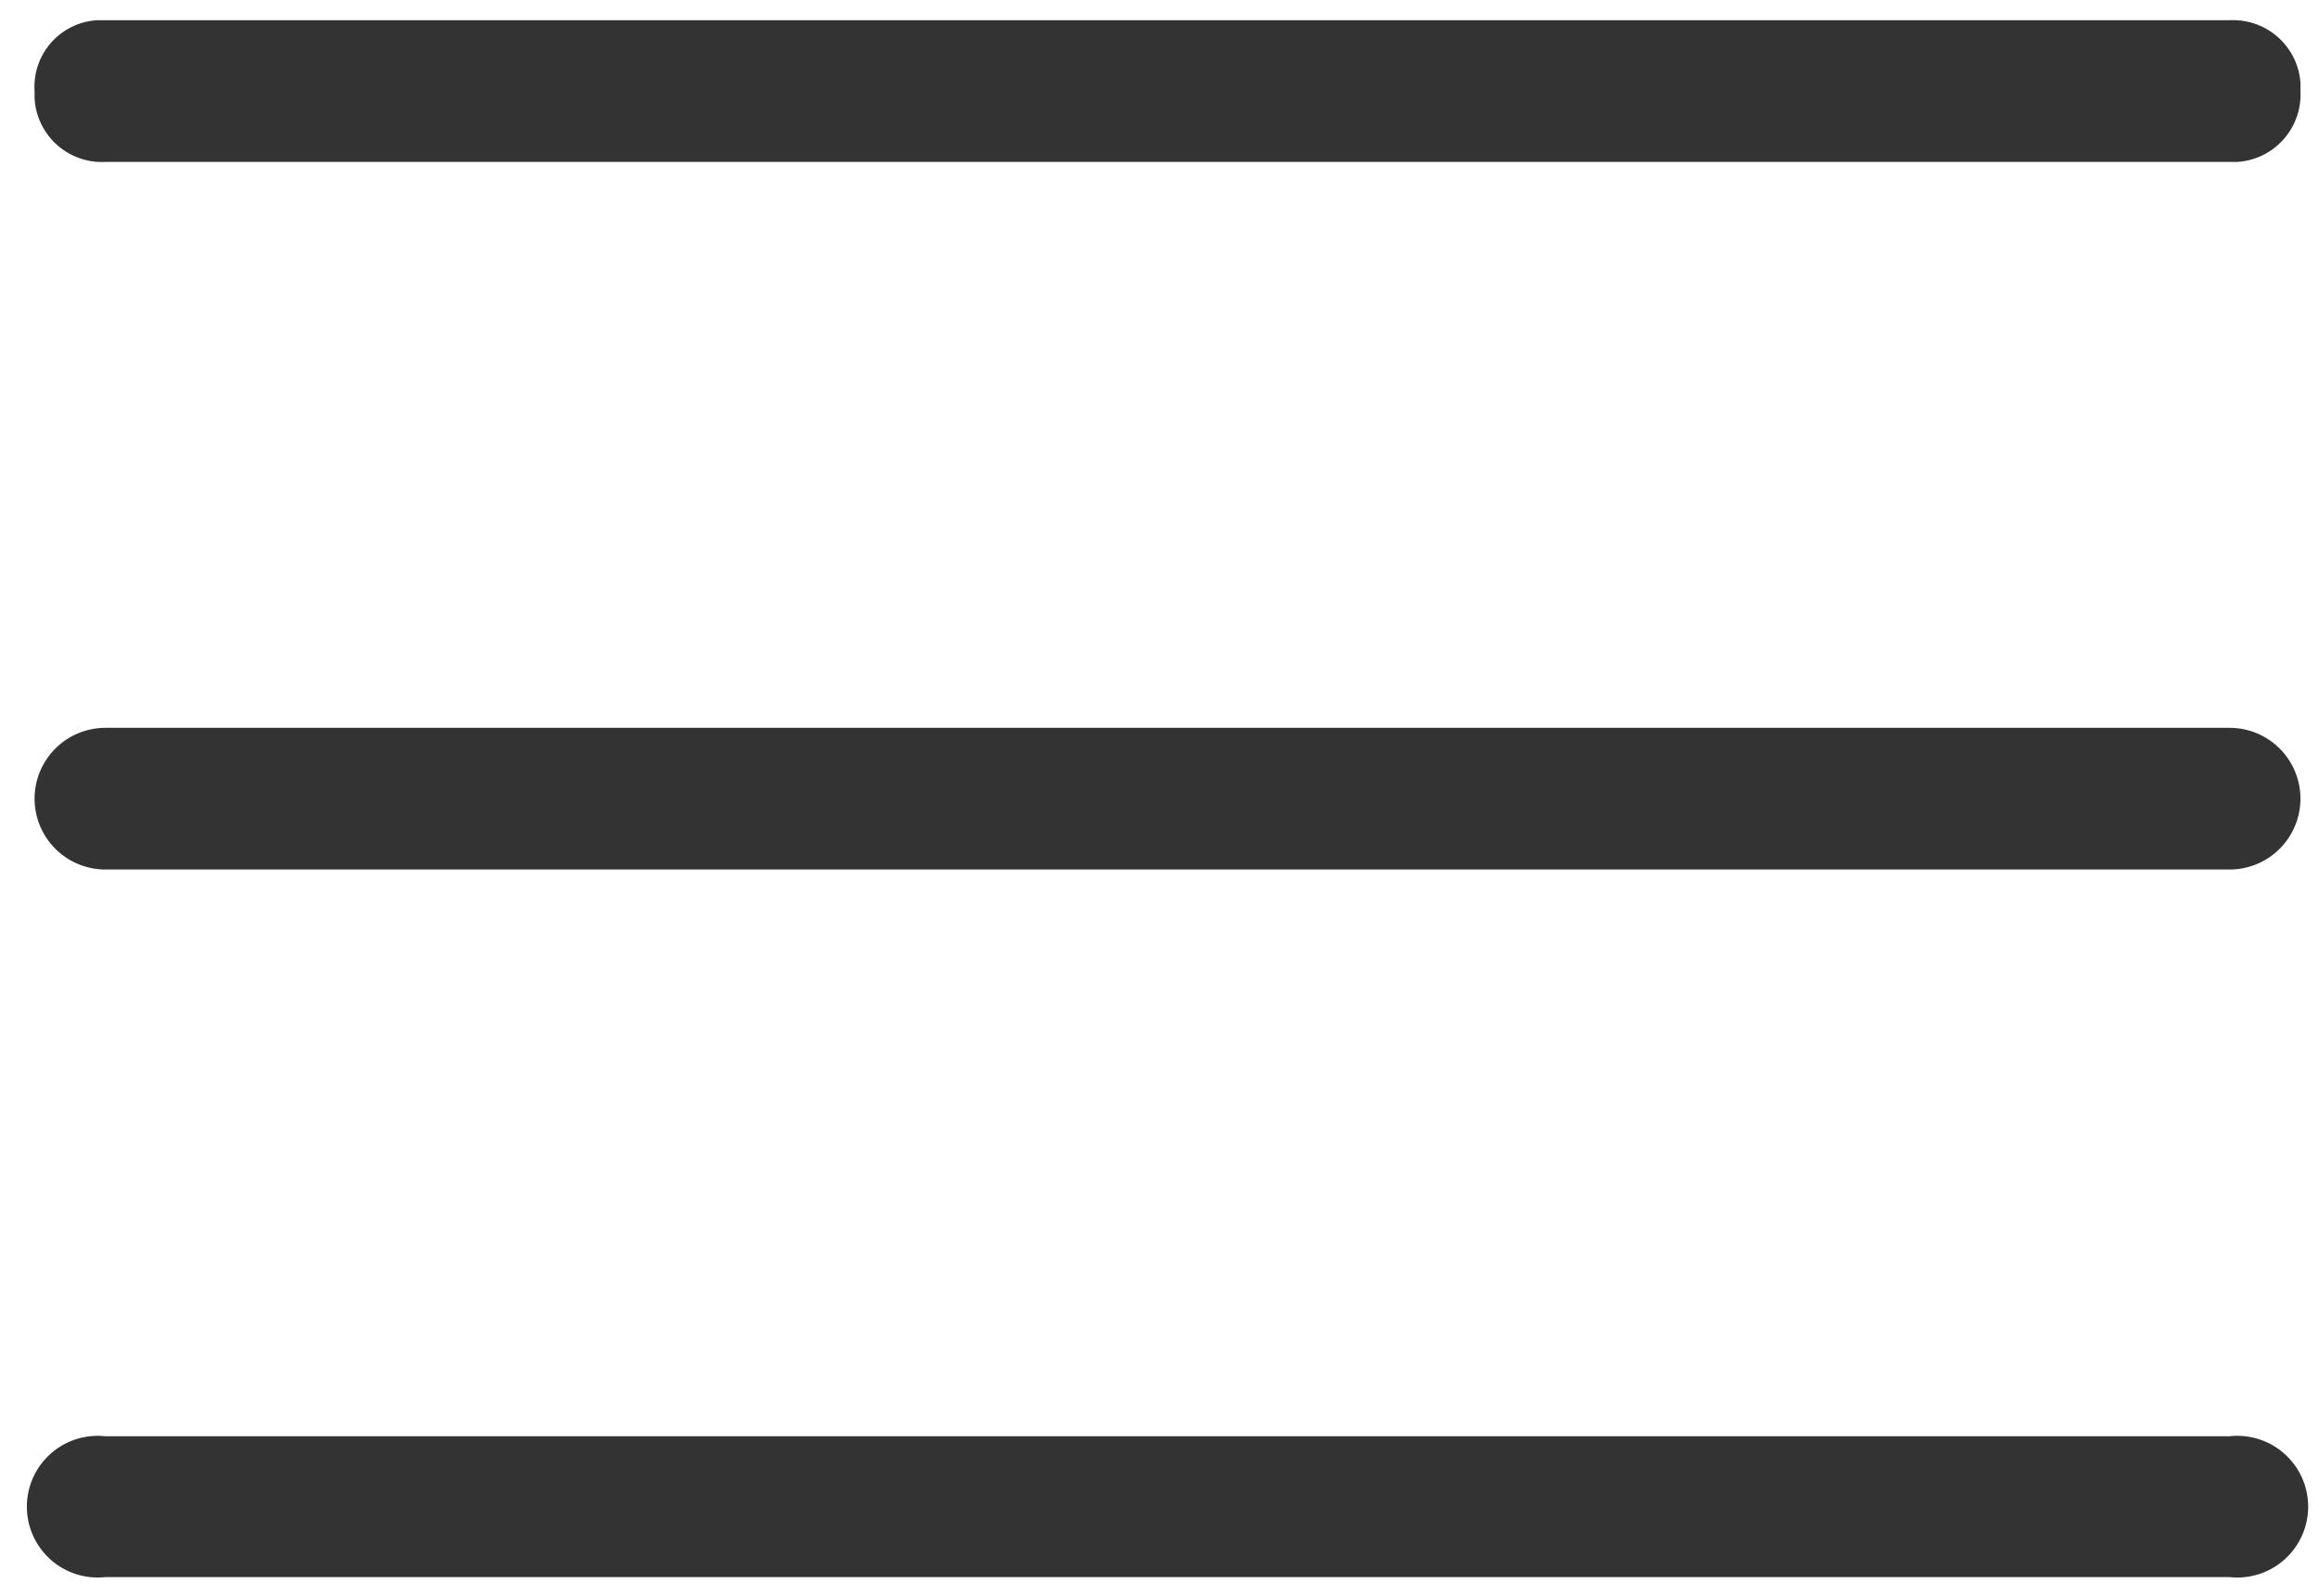 <svg id="Layer_1" data-name="Layer 1" xmlns="http://www.w3.org/2000/svg" viewBox="0 0 27.49 18.92">
  <defs>
    <style>
      .cls-1 {
        fill: #333;
      }
    </style>
  </defs>
  <g id="Group_812" data-name="Group 812">
    <path id="Path_2889" data-name="Path 2889" class="cls-1" d="M26.43,1.92H1.25a.8.8,0,0,1-.84-.75V1.08A.79.79,0,0,1,1.15.24H26.43a.8.8,0,0,1,.84.74v.1a.8.8,0,0,1-.75.84Z"/>
    <path id="Path_2890" data-name="Path 2890" class="cls-1" d="M26.43,10.31H1.25a.84.84,0,0,1,0-1.68H26.43a.84.84,0,1,1,0,1.68Z"/>
    <path id="Path_2891" data-name="Path 2891" class="cls-1" d="M26.43,18.7H1.25a.84.84,0,1,1,0-1.67H26.43a.84.84,0,1,1,0,1.67Z"/>
  </g>
</svg>